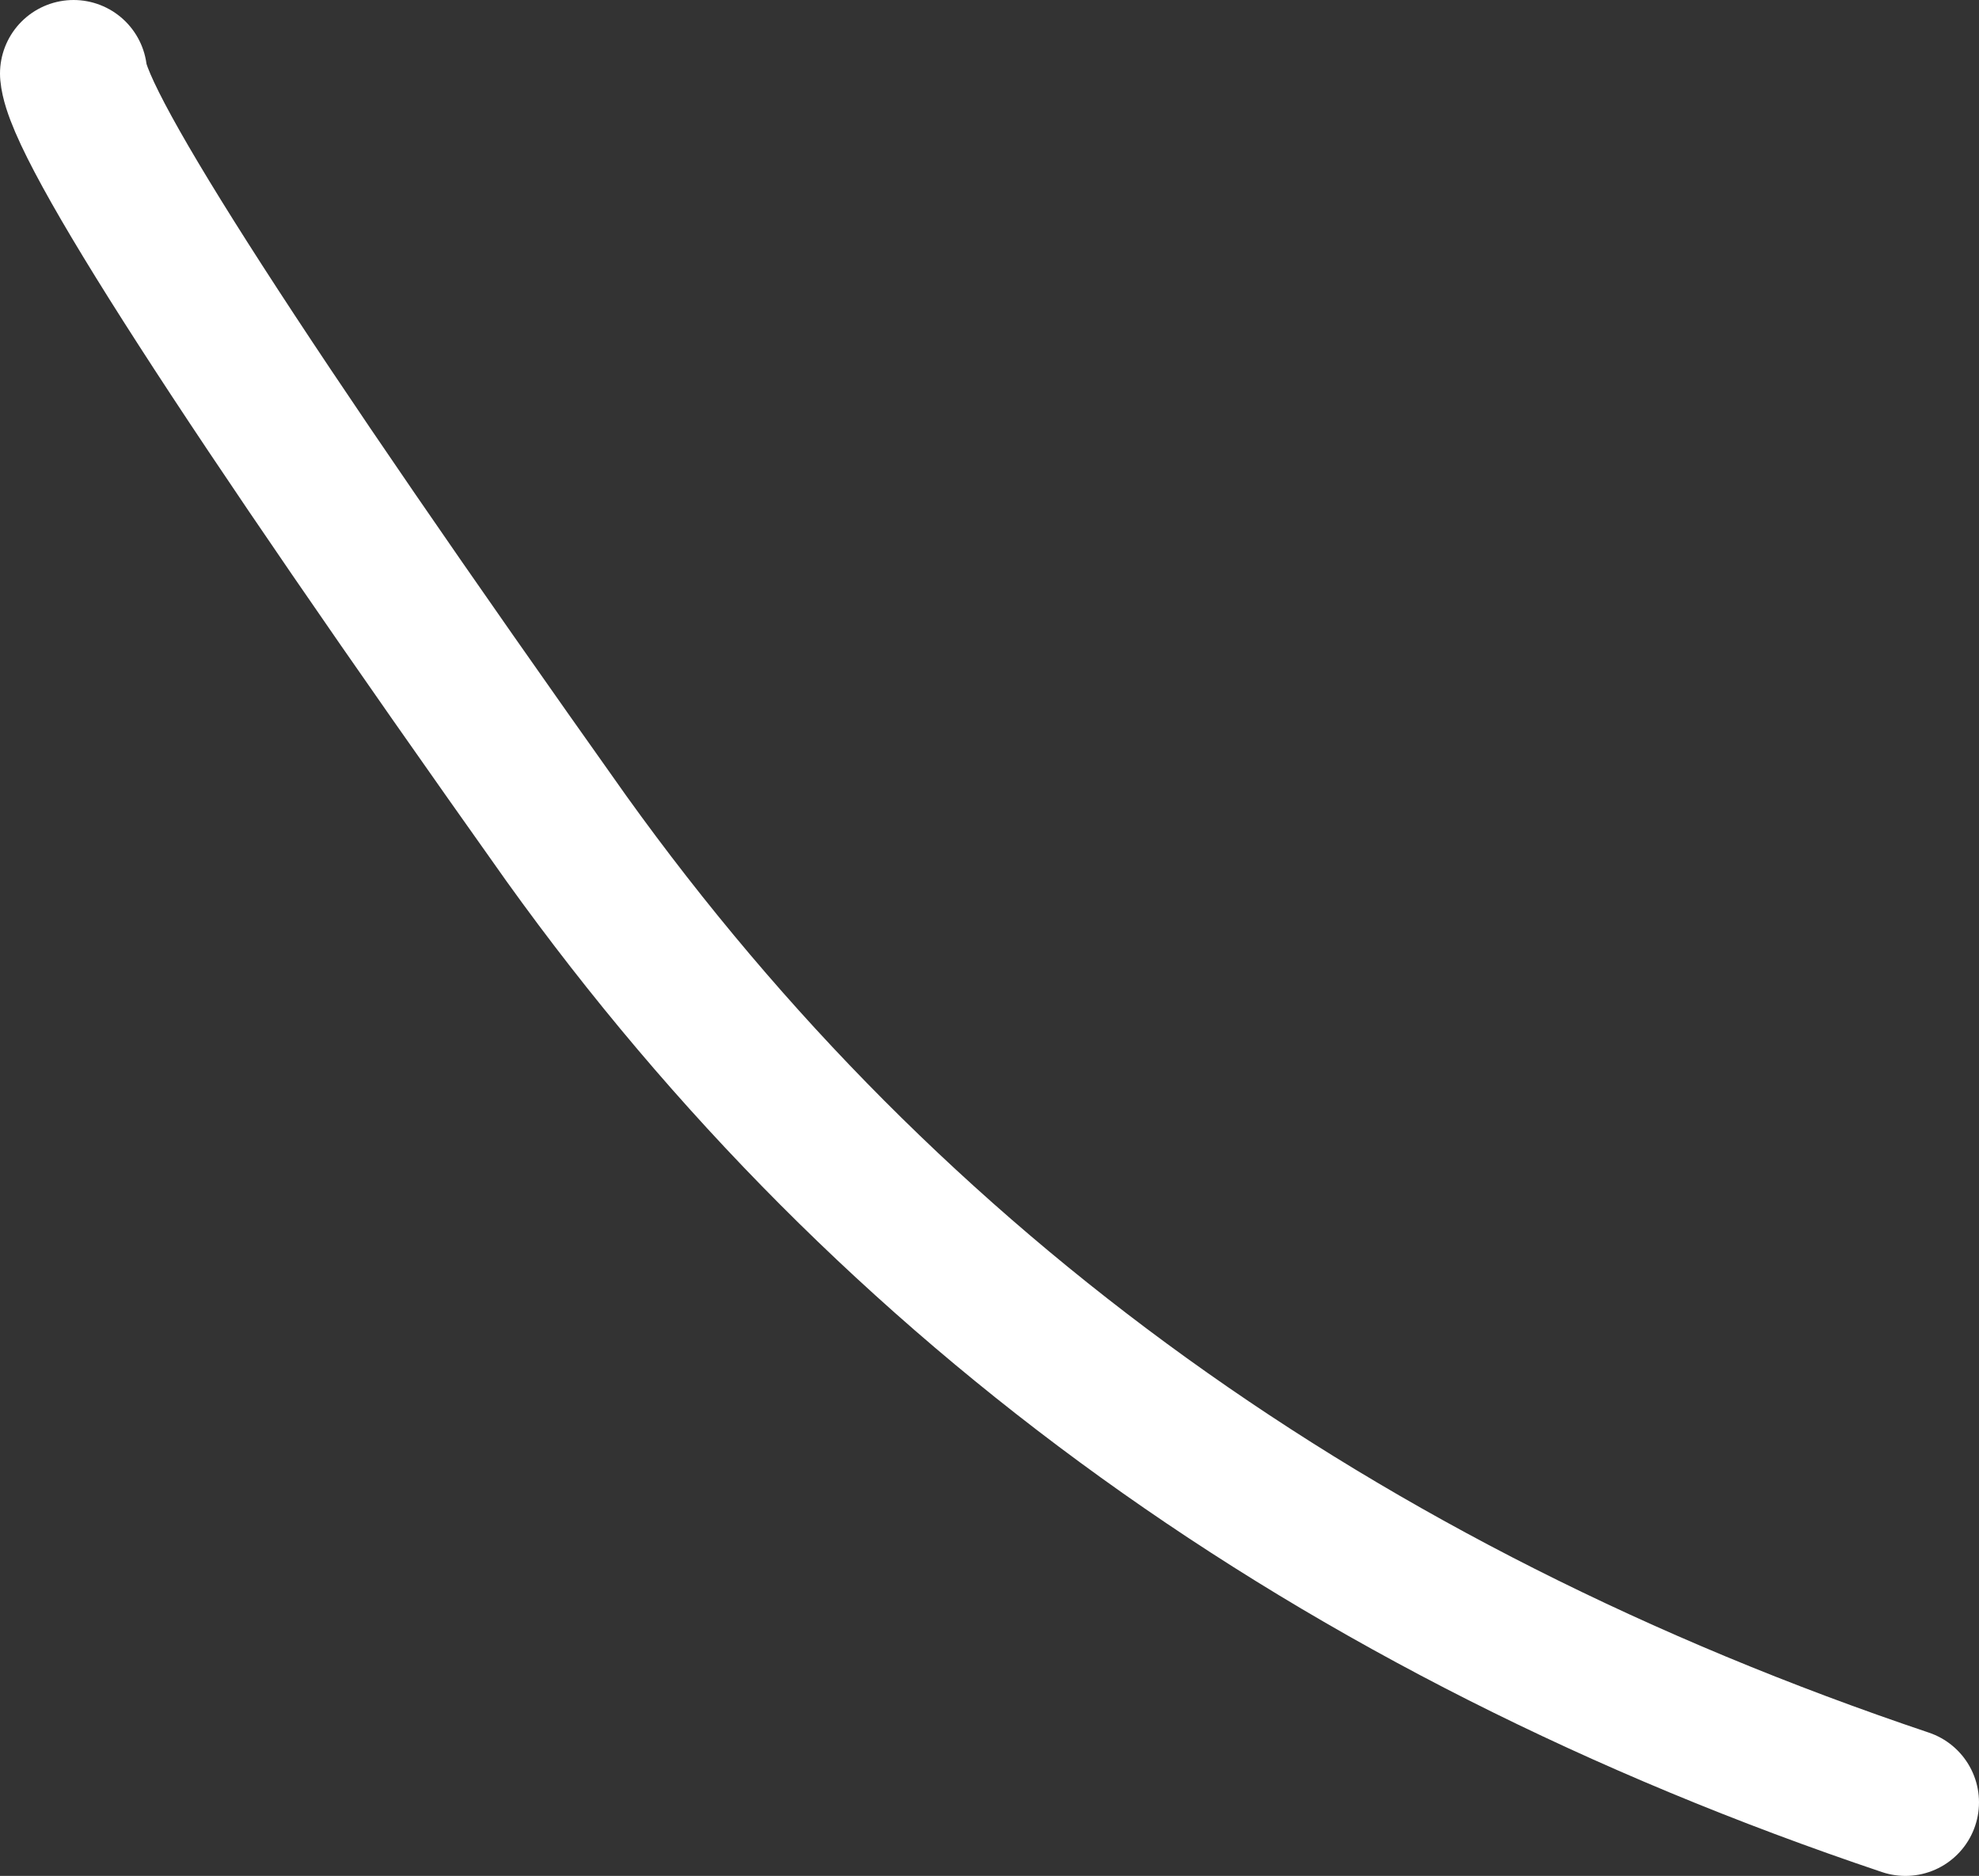 <?xml version="1.0" encoding="UTF-8" standalone="no"?>
<svg xmlns:xlink="http://www.w3.org/1999/xlink" height="12.75px" width="13.45px" xmlns="http://www.w3.org/2000/svg">
  <rect width="100%" height="100%" fill="#333333" stroke="none"/>
  <g transform="matrix(1.0, 0.0, 0.0, 1.0, 0.05, 0.25)">
    <path d="M0.45 0.25 Q0.5 0.8 3.8 5.45 7.1 10.05 12.9 12.0" fill="none" stroke="#ffffff" stroke-linecap="round" stroke-linejoin="round" stroke-width="1.0"/>
  </g>
</svg>
